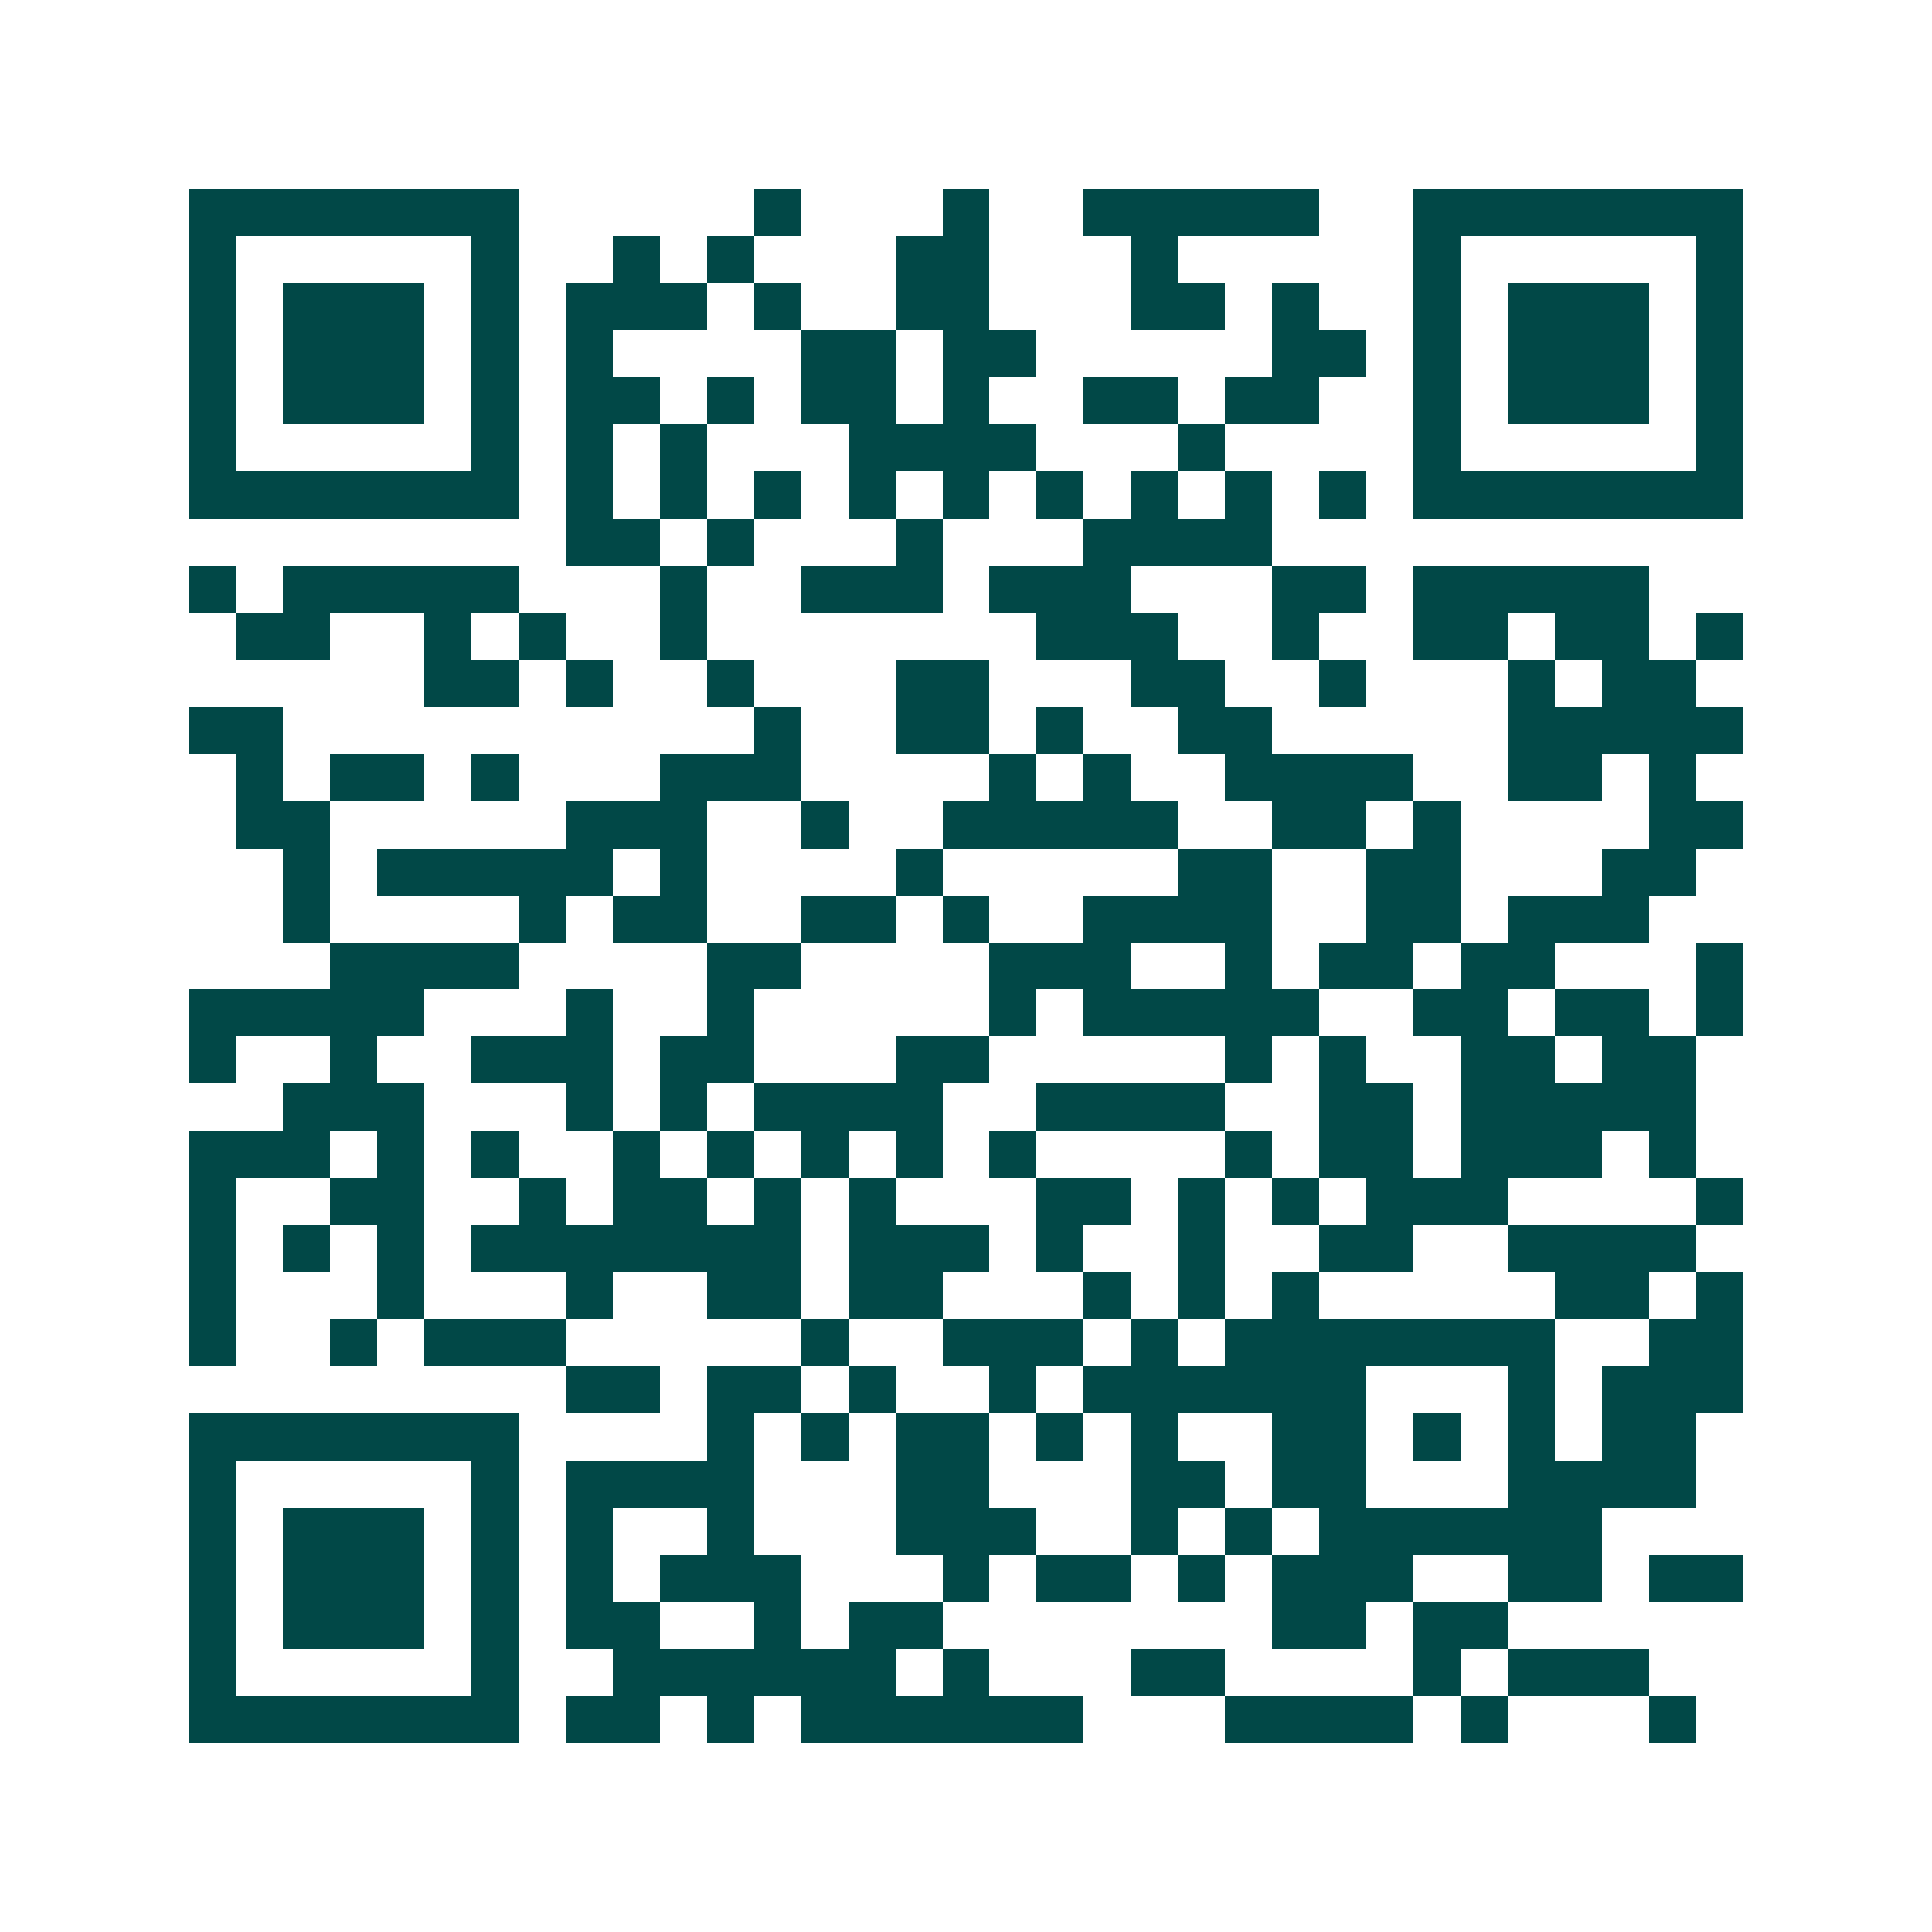 <svg xmlns="http://www.w3.org/2000/svg" width="200" height="200" viewBox="0 0 41 41" shape-rendering="crispEdges"><path fill="#ffffff" d="M0 0h41v41H0z"/><path stroke="#014847" d="M4 4.5h7m5 0h1m3 0h1m2 0h5m2 0h7M4 5.5h1m5 0h1m2 0h1m1 0h1m3 0h2m3 0h1m5 0h1m5 0h1M4 6.5h1m1 0h3m1 0h1m1 0h3m1 0h1m2 0h2m3 0h2m1 0h1m2 0h1m1 0h3m1 0h1M4 7.5h1m1 0h3m1 0h1m1 0h1m4 0h2m1 0h2m5 0h2m1 0h1m1 0h3m1 0h1M4 8.5h1m1 0h3m1 0h1m1 0h2m1 0h1m1 0h2m1 0h1m2 0h2m1 0h2m2 0h1m1 0h3m1 0h1M4 9.5h1m5 0h1m1 0h1m1 0h1m3 0h4m3 0h1m4 0h1m5 0h1M4 10.5h7m1 0h1m1 0h1m1 0h1m1 0h1m1 0h1m1 0h1m1 0h1m1 0h1m1 0h1m1 0h7M12 11.5h2m1 0h1m3 0h1m3 0h4M4 12.5h1m1 0h5m3 0h1m2 0h3m1 0h3m3 0h2m1 0h5M5 13.5h2m2 0h1m1 0h1m2 0h1m7 0h3m2 0h1m2 0h2m1 0h2m1 0h1M9 14.5h2m1 0h1m2 0h1m3 0h2m3 0h2m2 0h1m3 0h1m1 0h2M4 15.5h2m10 0h1m2 0h2m1 0h1m2 0h2m5 0h5M5 16.5h1m1 0h2m1 0h1m3 0h3m4 0h1m1 0h1m2 0h4m2 0h2m1 0h1M5 17.5h2m5 0h3m2 0h1m2 0h5m2 0h2m1 0h1m4 0h2M6 18.5h1m1 0h5m1 0h1m4 0h1m5 0h2m2 0h2m3 0h2M6 19.5h1m4 0h1m1 0h2m2 0h2m1 0h1m2 0h4m2 0h2m1 0h3M7 20.5h4m4 0h2m4 0h3m2 0h1m1 0h2m1 0h2m3 0h1M4 21.5h5m3 0h1m2 0h1m5 0h1m1 0h5m2 0h2m1 0h2m1 0h1M4 22.5h1m2 0h1m2 0h3m1 0h2m3 0h2m5 0h1m1 0h1m2 0h2m1 0h2M6 23.5h3m3 0h1m1 0h1m1 0h4m2 0h4m2 0h2m1 0h5M4 24.5h3m1 0h1m1 0h1m2 0h1m1 0h1m1 0h1m1 0h1m1 0h1m4 0h1m1 0h2m1 0h3m1 0h1M4 25.5h1m2 0h2m2 0h1m1 0h2m1 0h1m1 0h1m3 0h2m1 0h1m1 0h1m1 0h3m4 0h1M4 26.5h1m1 0h1m1 0h1m1 0h7m1 0h3m1 0h1m2 0h1m2 0h2m2 0h4M4 27.5h1m3 0h1m3 0h1m2 0h2m1 0h2m3 0h1m1 0h1m1 0h1m5 0h2m1 0h1M4 28.5h1m2 0h1m1 0h3m5 0h1m2 0h3m1 0h1m1 0h7m2 0h2M12 29.5h2m1 0h2m1 0h1m2 0h1m1 0h6m3 0h1m1 0h3M4 30.5h7m4 0h1m1 0h1m1 0h2m1 0h1m1 0h1m2 0h2m1 0h1m1 0h1m1 0h2M4 31.5h1m5 0h1m1 0h4m3 0h2m3 0h2m1 0h2m3 0h4M4 32.5h1m1 0h3m1 0h1m1 0h1m2 0h1m3 0h3m2 0h1m1 0h1m1 0h6M4 33.5h1m1 0h3m1 0h1m1 0h1m1 0h3m3 0h1m1 0h2m1 0h1m1 0h3m2 0h2m1 0h2M4 34.5h1m1 0h3m1 0h1m1 0h2m2 0h1m1 0h2m7 0h2m1 0h2M4 35.5h1m5 0h1m2 0h6m1 0h1m3 0h2m4 0h1m1 0h3M4 36.5h7m1 0h2m1 0h1m1 0h6m3 0h4m1 0h1m3 0h1"/></svg>

